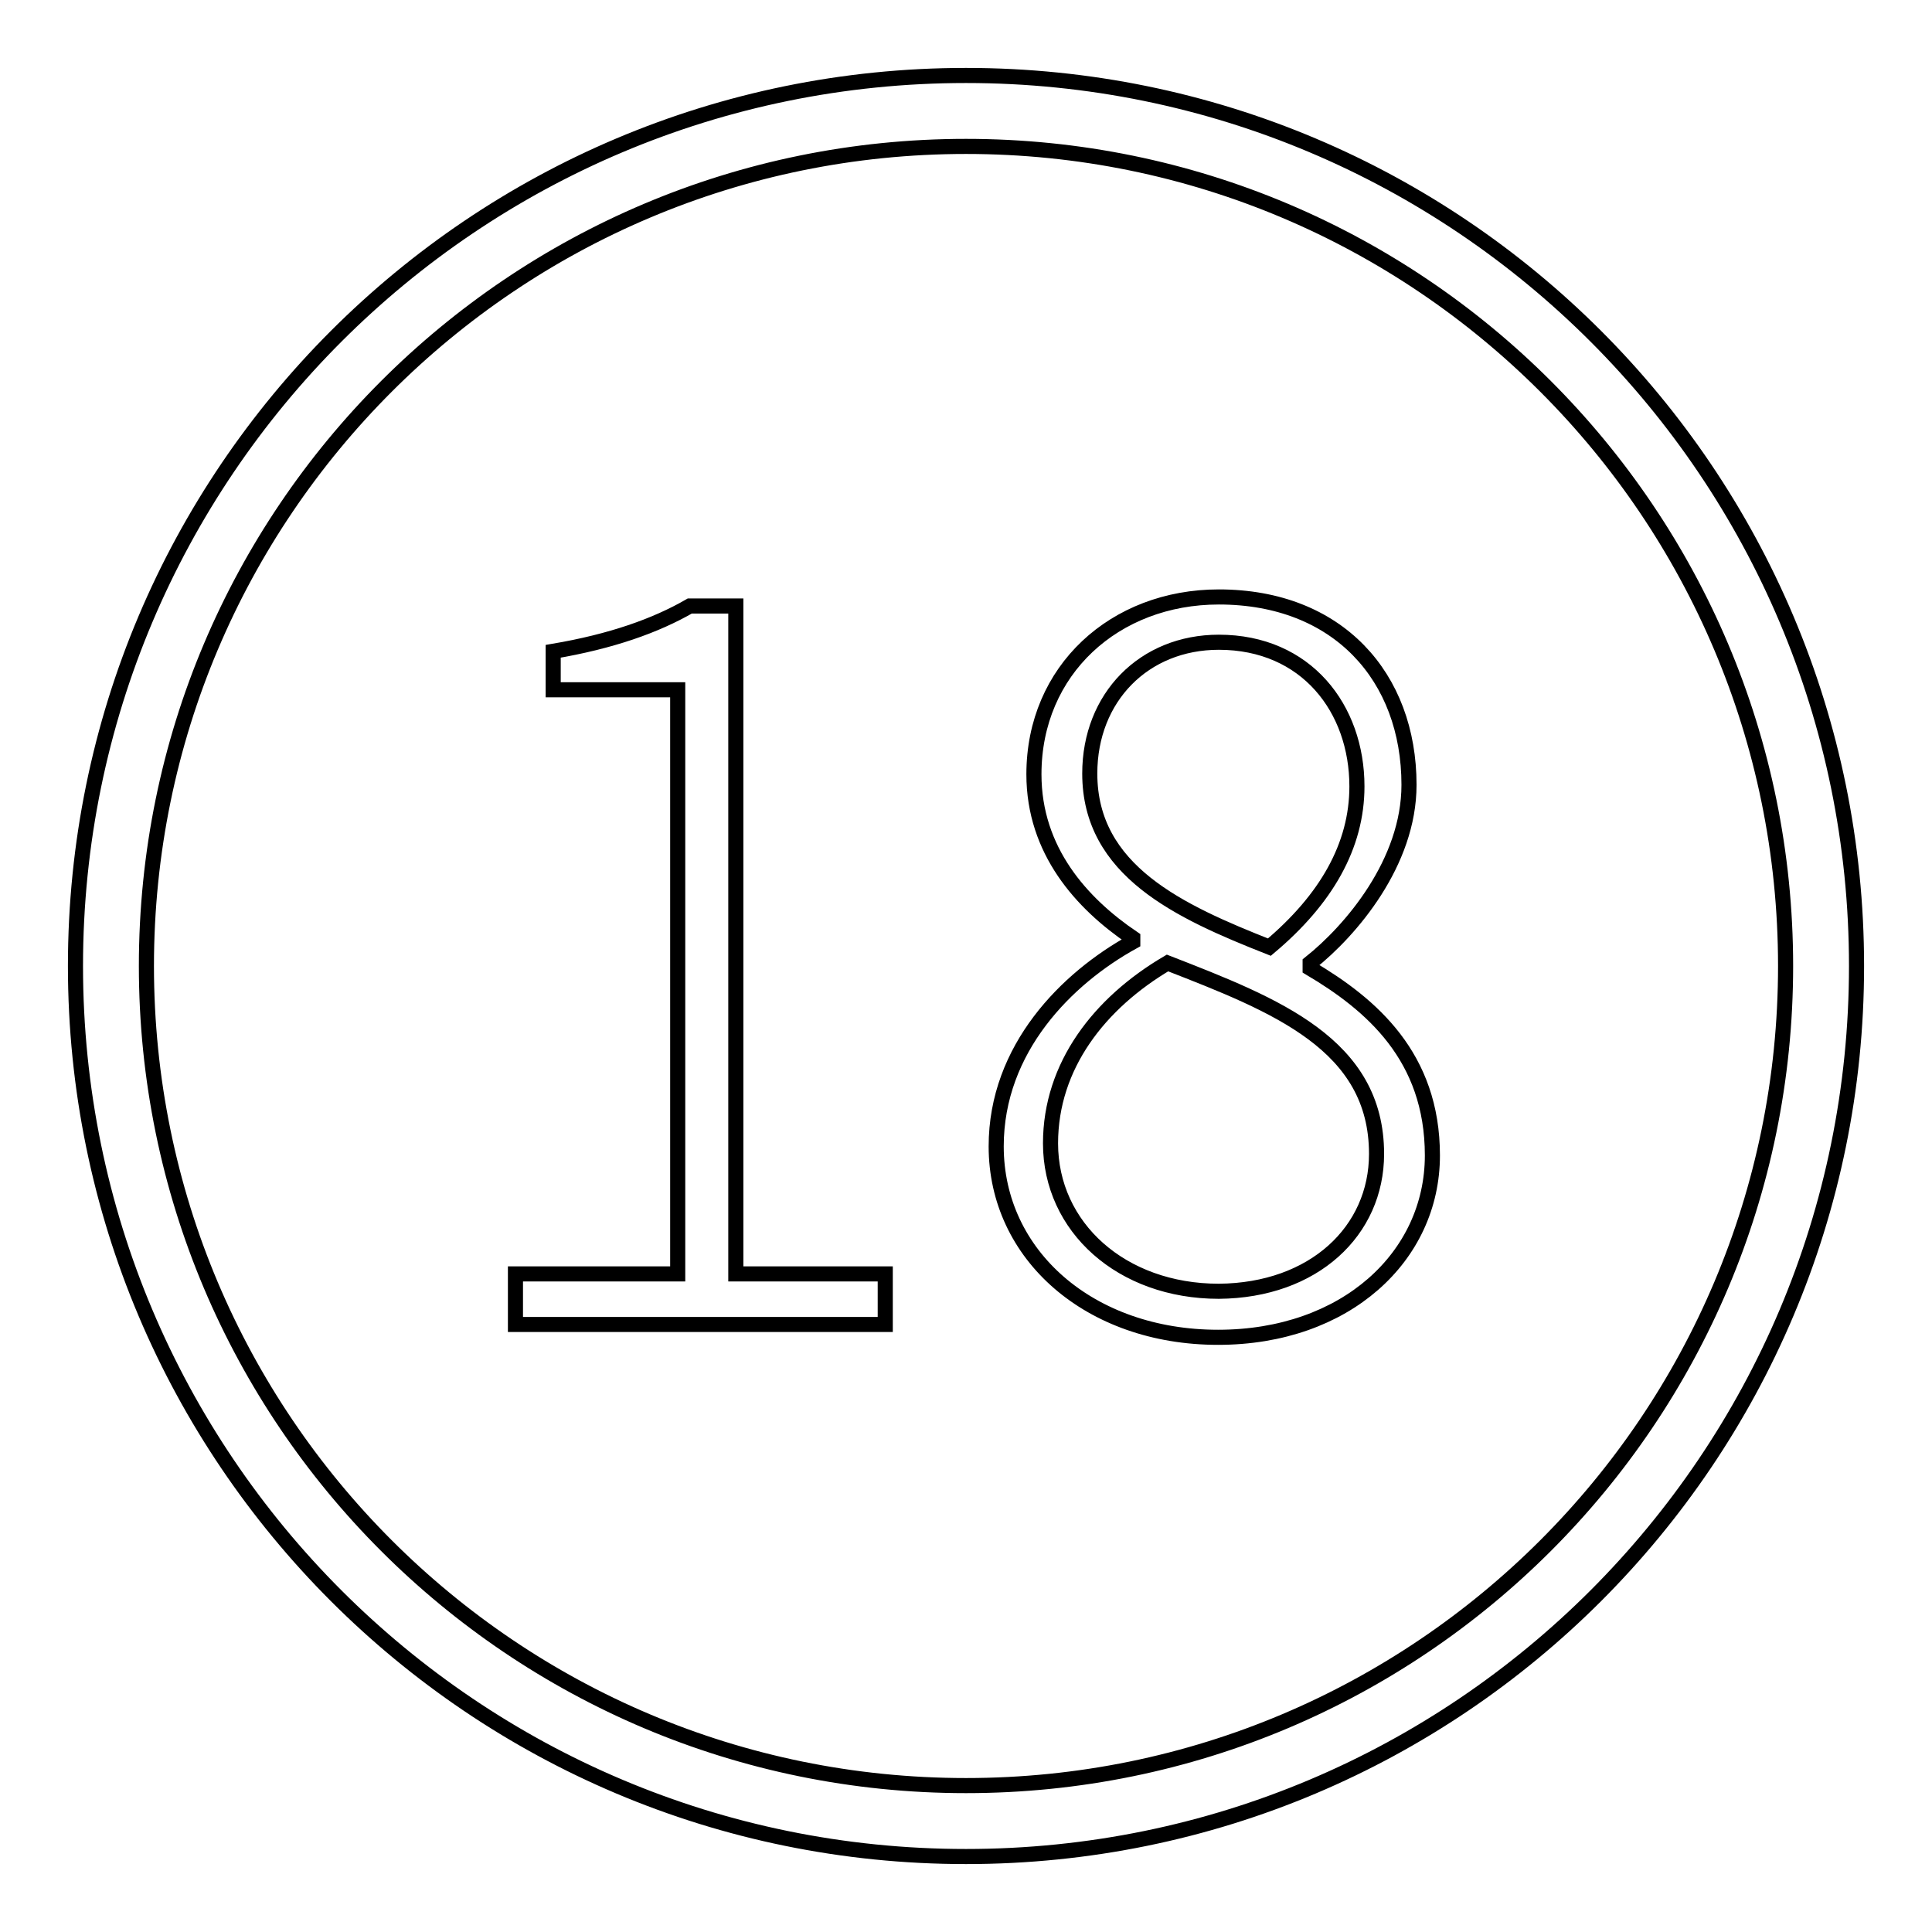 <?xml version="1.0" encoding="utf-8"?>
<!-- Svg Vector Icons : http://www.onlinewebfonts.com/icon -->
<!DOCTYPE svg PUBLIC "-//W3C//DTD SVG 1.1//EN" "http://www.w3.org/Graphics/SVG/1.1/DTD/svg11.dtd">
<svg version="1.1" xmlns="http://www.w3.org/2000/svg" xmlns:xlink="http://www.w3.org/1999/xlink" x="0px" y="0px" viewBox="0 0 256 256" enable-background="new 0 0 256 256" xml:space="preserve">
<g> <path stroke-width="2" fill-opacity="0" stroke="#000000"  d="M128,10C62.8,10,10,62.8,10,128c0,65.2,52.8,118,118,118c65.2,0,118-52.8,118-118C246,62.8,193.2,10,128,10 L128,10z M128,236.6C68,236.6,19.4,188,19.4,128C19.4,68,68,19.4,128,19.4c60,0,108.6,48.6,108.6,108.6 C236.6,188,188,236.6,128,236.6L128,236.6z M68.3,168.8h21.5V91.4H73.3v-5.1c7.7-1.3,13.6-3.4,18.1-6h6.1v88.5h19.8v6.7H68.3V168.8 z M132,151.9c0-13,9.4-22.3,18.1-27.1v-0.5c-6.8-4.6-13.1-11.6-13.1-21.7c0-13.8,10.7-23.5,24.5-23.5c15.8,0,25.2,10.6,25.2,24.9 c0,10.3-7.7,19.3-13.1,23.6v0.7c8.1,4.8,16.2,11.7,16.2,24.8c0,13.4-11.5,24.1-28.4,24.1C144.4,177.2,132,166.3,132,151.9z  M182.4,152.9c0-14.5-13.3-19.7-27.7-25.3c-9,5.3-15.5,13.6-15.5,23.9c0,11.1,9.4,19.6,22.3,19.6 C174.1,171,182.4,163.1,182.4,152.9z M179.8,104.2c0-10.3-6.7-19.1-18.3-19.1c-9.9,0-17.1,7.3-17.1,17.4c0,12.9,11.9,18.3,23.8,23 C175.7,119.2,179.8,112.1,179.8,104.2z"/></g>
</svg>
